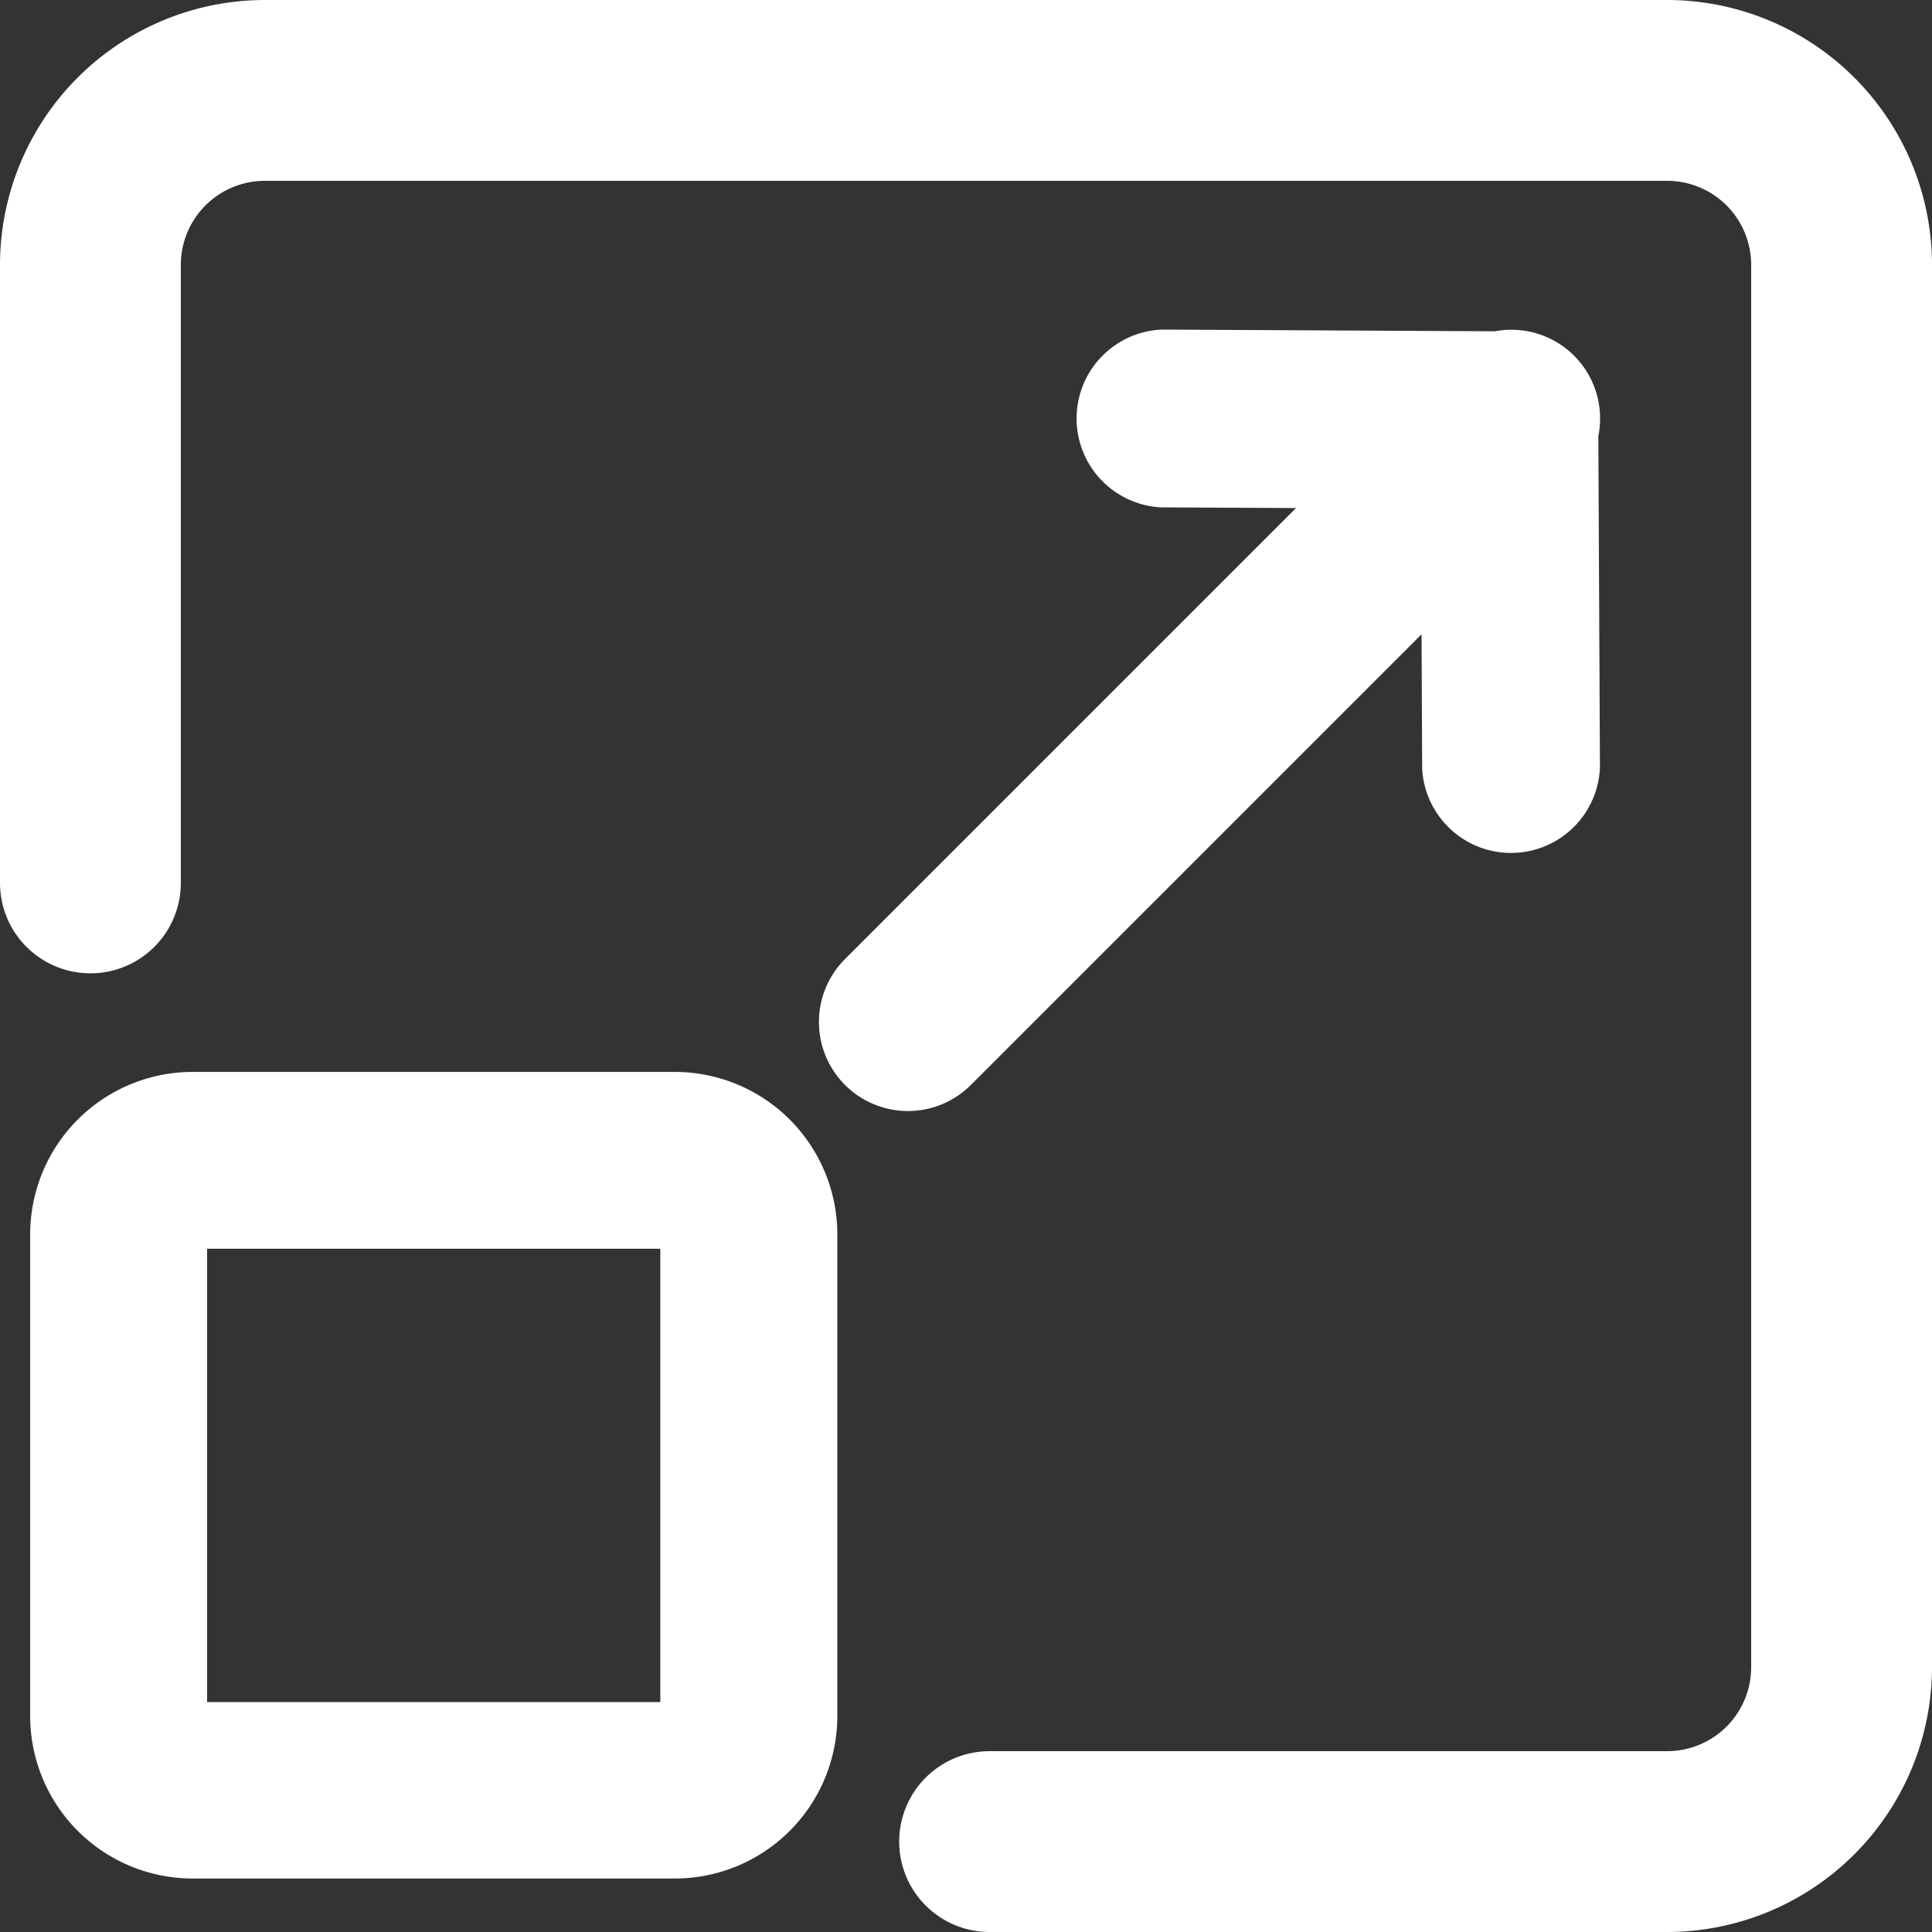 <svg xmlns="http://www.w3.org/2000/svg" width="20.3" height="20.3" viewBox="0 0 20.3 20.3"><rect x="0" y="0" width="20.3" height="20.3" fill="#333333" stroke="none"/><defs><style>.a{fill:#FFFFFF;stroke:#FFFFFF;stroke-width:0.3px;}</style></defs><g transform="translate(0.15 0.15)"><path class="a" d="M18.845,5.363a.782.782,0,0,0-.922-.935L14.412,4.41a.785.785,0,0,0-.007,1.568l1.774.009L11.186,10.98a.785.785,0,0,0,1.11,1.111l4.99-4.99.008,1.766a.785.785,0,0,0,1.568-.007Z" transform="translate(-2.351 -0.947)"/><path class="a" d="M7.005,15.95v5.063H1.943V15.95H7.005m0-1.558H1.943A1.558,1.558,0,0,0,.384,15.95v5.063a1.558,1.558,0,0,0,1.559,1.554H7.005a1.558,1.558,0,0,0,1.56-1.554V15.95a1.558,1.558,0,0,0-1.558-1.558Z" transform="translate(-0.067 -3.129)"/><path class="a" d="M17.368,20h-7.12a.8.8,0,1,1,0-1.6h7.12A1.033,1.033,0,0,0,18.4,17.368V2.632A1.033,1.033,0,0,0,17.368,1.6H2.632A1.033,1.033,0,0,0,1.6,2.632V9.127a.8.8,0,1,1-1.6,0V2.632A2.635,2.635,0,0,1,2.632,0H17.368A2.635,2.635,0,0,1,20,2.632V17.368A2.636,2.636,0,0,1,17.368,20Z"/></g></svg>